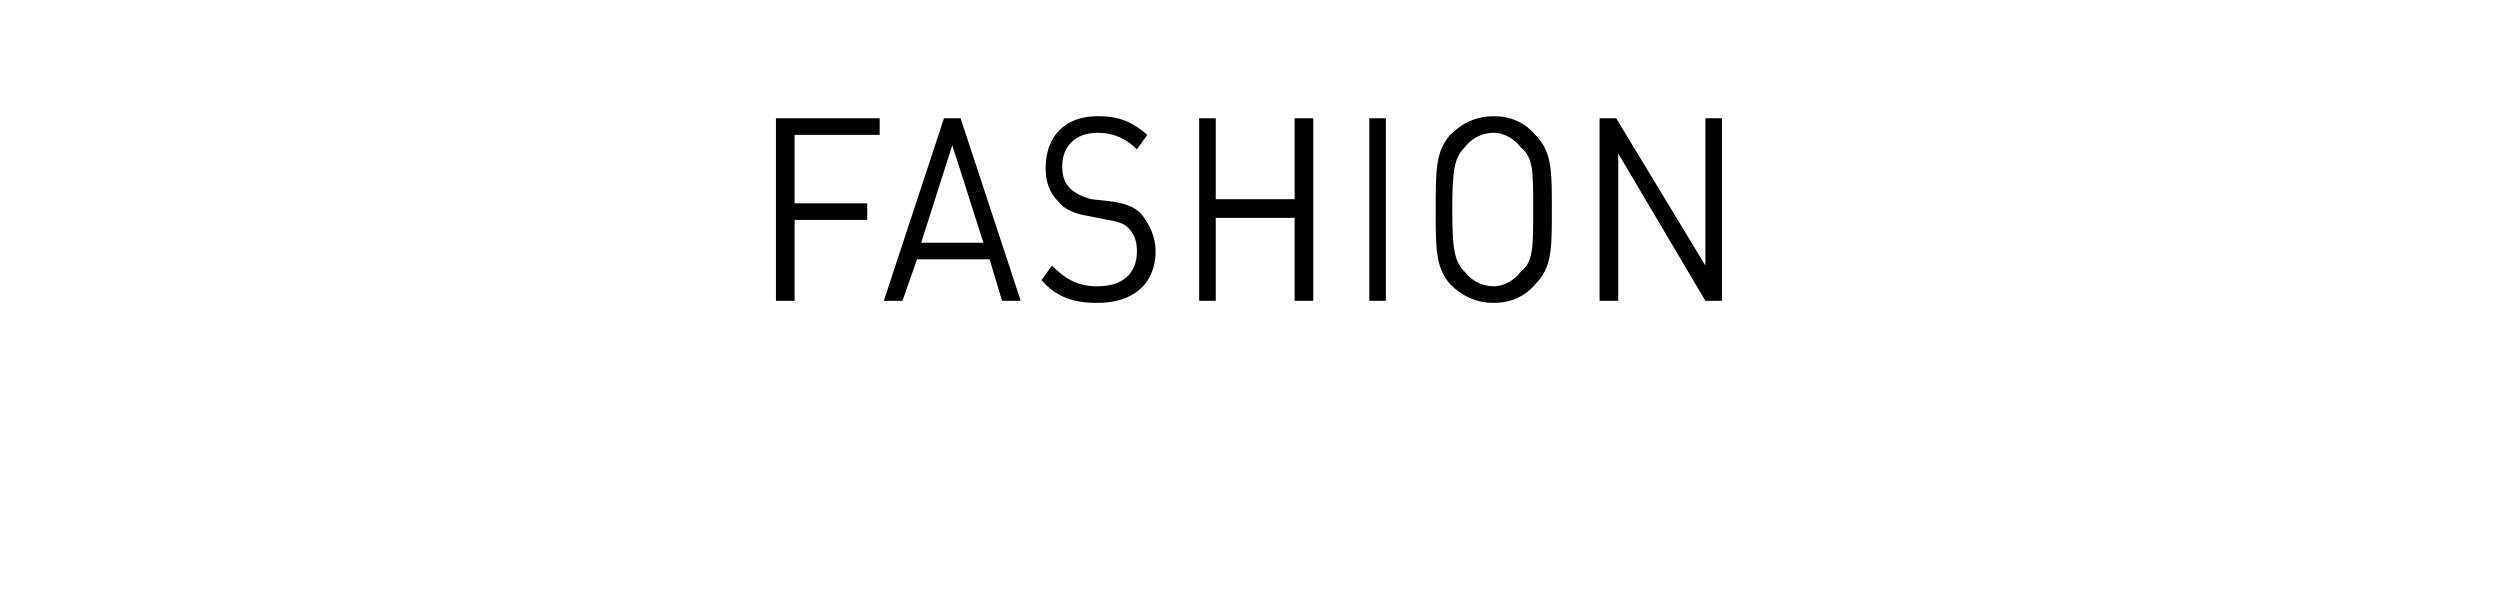 <?xml version="1.0" standalone="no"?><!DOCTYPE svg PUBLIC "-//W3C//DTD SVG 1.1//EN" "http://www.w3.org/Graphics/SVG/1.1/DTD/svg11.dtd"><svg xmlns="http://www.w3.org/2000/svg" version="1.1" width="120.5px" height="28.4px" viewBox="0 -5 120.5 28.4" style="top:-5px"><desc>Fashion</desc><defs/><g id="Polygon247454"><path d="m38.3 1.5l0 3.3l3.5 0l0 .8l-3.5 0l0 3.9l-.9 0l0-8.8l5 0l0 .8l-4.1 0zm10 8l-.6-2l-3.5 0l-.7 2l-.9 0l2.9-8.8l.8 0l2.9 8.8l-.9 0zm-2.4-7.5l-1.5 4.7l3 0l-1.5-4.7zm7 7.6c-1.2 0-2-.3-2.7-1.1c0 0 .5-.7.5-.7c.7.7 1.3 1 2.2 1c1.2 0 1.9-.6 1.9-1.7c0-.4-.1-.8-.4-1.1c-.2-.2-.4-.3-1-.4c0 0-1-.2-1-.2c-.6-.1-1.1-.3-1.4-.7c-.4-.4-.6-.9-.6-1.6c0-1.5.9-2.5 2.5-2.5c1.1 0 1.7.3 2.4.9c0 0-.5.7-.5.7c-.5-.5-1.1-.8-1.9-.8c-1.1 0-1.7.7-1.7 1.6c0 .5.1.8.4 1.1c.2.2.6.4 1 .5c0 0 .9.1.9.1c.8.1 1.2.3 1.5.6c.4.5.7 1.1.7 1.8c0 1.6-1.1 2.5-2.8 2.5zm9.5-.1l0-4l-3.8 0l0 4l-.8 0l0-8.8l.8 0l0 3.9l3.8 0l0-3.9l.9 0l0 8.8l-.9 0zm3.6 0l0-8.8l.8 0l0 8.8l-.8 0zm8-.8c-.5.6-1.2.9-2 .9c-.8 0-1.5-.3-2.1-.9c-.7-.8-.7-1.7-.7-3.6c0-1.9 0-2.8.7-3.6c.6-.6 1.3-.9 2.1-.9c.8 0 1.5.3 2 .9c.8.8.8 1.7.8 3.6c0 1.9 0 2.8-.8 3.6zm-.7-6.6c-.3-.4-.8-.7-1.3-.7c-.6 0-1.1.3-1.4.7c-.5.5-.6 1.1-.6 3c0 1.9.1 2.5.6 3c.3.4.8.7 1.4.7c.5 0 1-.3 1.3-.7c.6-.5.6-1.1.6-3c0-1.9 0-2.5-.6-3zm8.9 7.4l-4.2-7.1l0 7.1l-.9 0l0-8.8l.8 0l4.3 7.1l0-7.1l.8 0l0 8.8l-.8 0z" stroke="none" fill="#000"/></g></svg>